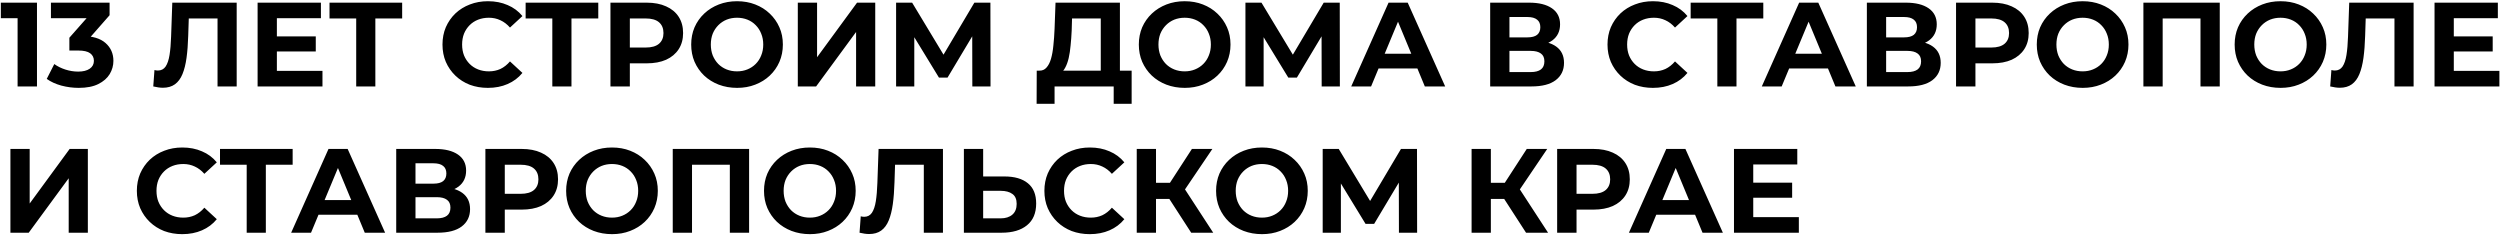 <?xml version="1.0" encoding="UTF-8"?> <svg xmlns="http://www.w3.org/2000/svg" width="752" height="71" viewBox="0 0 752 71" fill="none"><path d="M5.292 26V2.96L7.812 5.48H0.252V0.8H11.124V26H5.292ZM23.674 26.432C21.922 26.432 20.182 26.204 18.454 25.748C16.726 25.268 15.262 24.596 14.062 23.732L16.33 19.268C17.29 19.964 18.406 20.516 19.678 20.924C20.95 21.332 22.234 21.536 23.53 21.536C24.994 21.536 26.146 21.248 26.986 20.672C27.826 20.096 28.246 19.304 28.246 18.296C28.246 17.336 27.874 16.58 27.13 16.028C26.386 15.476 25.186 15.2 23.53 15.2H20.866V11.348L27.886 3.392L28.534 5.48H15.322V0.8H32.962V4.58L25.978 12.536L23.026 10.844H24.718C27.814 10.844 30.154 11.54 31.738 12.932C33.322 14.324 34.114 16.112 34.114 18.296C34.114 19.712 33.742 21.044 32.998 22.292C32.254 23.516 31.114 24.512 29.578 25.28C28.042 26.048 26.074 26.432 23.674 26.432ZM48.982 26.396C48.55 26.396 48.094 26.36 47.614 26.288C47.158 26.216 46.654 26.12 46.102 26L46.462 21.068C46.798 21.164 47.146 21.212 47.506 21.212C48.49 21.212 49.258 20.816 49.81 20.024C50.362 19.208 50.758 18.044 50.998 16.532C51.238 15.02 51.394 13.184 51.466 11.024L51.826 0.8H71.194V26H65.434V4.22L66.766 5.552H55.642L56.83 4.148L56.614 10.808C56.542 13.28 56.374 15.476 56.11 17.396C55.846 19.316 55.438 20.948 54.886 22.292C54.334 23.636 53.578 24.656 52.618 25.352C51.658 26.048 50.446 26.396 48.982 26.396ZM82.852 10.952H94.984V15.488H82.852V10.952ZM83.284 21.32H96.999V26H77.487V0.8H96.531V5.48H83.284V21.32ZM107.146 26V4.22L108.478 5.552H99.118V0.8H120.97V5.552H111.61L112.906 4.22V26H107.146ZM146.743 26.432C144.799 26.432 142.987 26.12 141.307 25.496C139.651 24.848 138.211 23.936 136.987 22.76C135.763 21.584 134.803 20.204 134.107 18.62C133.435 17.036 133.099 15.296 133.099 13.4C133.099 11.504 133.435 9.764 134.107 8.18C134.803 6.596 135.763 5.216 136.987 4.04C138.235 2.864 139.687 1.964 141.343 1.34C142.999 0.692 144.811 0.368 146.779 0.368C148.963 0.368 150.931 0.752 152.683 1.52C154.459 2.264 155.947 3.368 157.147 4.832L153.403 8.288C152.539 7.304 151.579 6.572 150.523 6.092C149.467 5.588 148.315 5.336 147.067 5.336C145.891 5.336 144.811 5.528 143.827 5.912C142.843 6.296 141.991 6.848 141.271 7.568C140.551 8.288 139.987 9.14 139.579 10.124C139.195 11.108 139.003 12.2 139.003 13.4C139.003 14.6 139.195 15.692 139.579 16.676C139.987 17.66 140.551 18.512 141.271 19.232C141.991 19.952 142.843 20.504 143.827 20.888C144.811 21.272 145.891 21.464 147.067 21.464C148.315 21.464 149.467 21.224 150.523 20.744C151.579 20.24 152.539 19.484 153.403 18.476L157.147 21.932C155.947 23.396 154.459 24.512 152.683 25.28C150.931 26.048 148.951 26.432 146.743 26.432ZM166.138 26V4.22L167.47 5.552H158.11V0.8H179.962V5.552H170.602L171.898 4.22V26H166.138ZM183.624 26V0.8H194.532C196.788 0.8 198.732 1.172 200.364 1.916C201.996 2.636 203.256 3.68 204.144 5.048C205.032 6.416 205.476 8.048 205.476 9.944C205.476 11.816 205.032 13.436 204.144 14.804C203.256 16.172 201.996 17.228 200.364 17.972C198.732 18.692 196.788 19.052 194.532 19.052H186.864L189.456 16.424V26H183.624ZM189.456 17.072L186.864 14.3H194.208C196.008 14.3 197.352 13.916 198.24 13.148C199.128 12.38 199.572 11.312 199.572 9.944C199.572 8.552 199.128 7.472 198.24 6.704C197.352 5.936 196.008 5.552 194.208 5.552H186.864L189.456 2.78V17.072ZM221.735 26.432C219.743 26.432 217.895 26.108 216.191 25.46C214.511 24.812 213.047 23.9 211.799 22.724C210.575 21.548 209.615 20.168 208.919 18.584C208.247 17 207.911 15.272 207.911 13.4C207.911 11.528 208.247 9.8 208.919 8.216C209.615 6.632 210.587 5.252 211.835 4.076C213.083 2.9 214.547 1.988 216.227 1.34C217.907 0.692 219.731 0.368 221.699 0.368C223.691 0.368 225.515 0.692 227.171 1.34C228.851 1.988 230.303 2.9 231.527 4.076C232.775 5.252 233.747 6.632 234.443 8.216C235.139 9.776 235.487 11.504 235.487 13.4C235.487 15.272 235.139 17.012 234.443 18.62C233.747 20.204 232.775 21.584 231.527 22.76C230.303 23.912 228.851 24.812 227.171 25.46C225.515 26.108 223.703 26.432 221.735 26.432ZM221.699 21.464C222.827 21.464 223.859 21.272 224.795 20.888C225.755 20.504 226.595 19.952 227.315 19.232C228.035 18.512 228.587 17.66 228.971 16.676C229.379 15.692 229.583 14.6 229.583 13.4C229.583 12.2 229.379 11.108 228.971 10.124C228.587 9.14 228.035 8.288 227.315 7.568C226.619 6.848 225.791 6.296 224.831 5.912C223.871 5.528 222.827 5.336 221.699 5.336C220.571 5.336 219.527 5.528 218.567 5.912C217.631 6.296 216.803 6.848 216.083 7.568C215.363 8.288 214.799 9.14 214.391 10.124C214.007 11.108 213.815 12.2 213.815 13.4C213.815 14.576 214.007 15.668 214.391 16.676C214.799 17.66 215.351 18.512 216.047 19.232C216.767 19.952 217.607 20.504 218.567 20.888C219.527 21.272 220.571 21.464 221.699 21.464ZM239.98 26V0.8H245.776V17.216L257.8 0.8H263.272V26H257.512V9.62L245.488 26H239.98ZM269.546 26V0.8H274.37L285.098 18.584H282.542L293.09 0.8H297.914L297.95 26H292.478L292.442 9.188H293.486L285.026 23.336H282.434L273.794 9.188H275.018V26H269.546ZM331.109 23.408V5.552H322.469L322.361 9.224C322.289 10.784 322.181 12.26 322.037 13.652C321.917 15.044 321.725 16.316 321.461 17.468C321.197 18.596 320.849 19.556 320.417 20.348C320.009 21.14 319.493 21.704 318.869 22.04L312.641 21.248C313.505 21.272 314.213 20.972 314.765 20.348C315.341 19.724 315.797 18.848 316.133 17.72C316.469 16.568 316.709 15.224 316.853 13.688C317.021 12.152 317.141 10.484 317.213 8.684L317.501 0.8H336.869V23.408H331.109ZM311.813 31.22L311.849 21.248H340.397V31.22H334.997V26H317.213V31.22H311.813ZM356.383 26.432C354.391 26.432 352.543 26.108 350.839 25.46C349.159 24.812 347.695 23.9 346.447 22.724C345.223 21.548 344.263 20.168 343.567 18.584C342.895 17 342.559 15.272 342.559 13.4C342.559 11.528 342.895 9.8 343.567 8.216C344.263 6.632 345.235 5.252 346.483 4.076C347.731 2.9 349.195 1.988 350.875 1.34C352.555 0.692 354.379 0.368 356.347 0.368C358.339 0.368 360.163 0.692 361.819 1.34C363.499 1.988 364.951 2.9 366.175 4.076C367.423 5.252 368.395 6.632 369.091 8.216C369.787 9.776 370.135 11.504 370.135 13.4C370.135 15.272 369.787 17.012 369.091 18.62C368.395 20.204 367.423 21.584 366.175 22.76C364.951 23.912 363.499 24.812 361.819 25.46C360.163 26.108 358.351 26.432 356.383 26.432ZM356.347 21.464C357.475 21.464 358.507 21.272 359.443 20.888C360.403 20.504 361.243 19.952 361.963 19.232C362.683 18.512 363.235 17.66 363.619 16.676C364.027 15.692 364.231 14.6 364.231 13.4C364.231 12.2 364.027 11.108 363.619 10.124C363.235 9.14 362.683 8.288 361.963 7.568C361.267 6.848 360.439 6.296 359.479 5.912C358.519 5.528 357.475 5.336 356.347 5.336C355.219 5.336 354.175 5.528 353.215 5.912C352.279 6.296 351.451 6.848 350.731 7.568C350.011 8.288 349.447 9.14 349.039 10.124C348.655 11.108 348.463 12.2 348.463 13.4C348.463 14.576 348.655 15.668 349.039 16.676C349.447 17.66 349.999 18.512 350.695 19.232C351.415 19.952 352.255 20.504 353.215 20.888C354.175 21.272 355.219 21.464 356.347 21.464ZM374.628 26V0.8H379.452L390.18 18.584H387.624L398.172 0.8H402.996L403.032 26H397.56L397.524 9.188H398.568L390.108 23.336H387.516L378.876 9.188H380.1V26H374.628ZM406.448 26L417.68 0.8H423.44L434.708 26H428.588L419.372 3.752H421.676L412.424 26H406.448ZM412.064 20.6L413.612 16.172H426.572L428.156 20.6H412.064ZM448.245 26V0.8H459.981C462.909 0.8 465.189 1.364 466.821 2.492C468.453 3.62 469.269 5.228 469.269 7.316C469.269 9.38 468.501 10.988 466.965 12.14C465.429 13.268 463.389 13.832 460.845 13.832L461.529 12.32C464.361 12.32 466.557 12.884 468.117 14.012C469.677 15.14 470.457 16.772 470.457 18.908C470.457 21.116 469.617 22.856 467.937 24.128C466.281 25.376 463.857 26 460.665 26H448.245ZM454.041 21.68H460.449C461.793 21.68 462.813 21.416 463.509 20.888C464.205 20.36 464.553 19.544 464.553 18.44C464.553 17.384 464.205 16.604 463.509 16.1C462.813 15.572 461.793 15.308 460.449 15.308H454.041V21.68ZM454.041 11.24H459.477C460.749 11.24 461.709 10.988 462.357 10.484C463.005 9.956 463.329 9.188 463.329 8.18C463.329 7.172 463.005 6.416 462.357 5.912C461.709 5.384 460.749 5.12 459.477 5.12H454.041V11.24ZM497.181 26.432C495.237 26.432 493.425 26.12 491.745 25.496C490.089 24.848 488.649 23.936 487.425 22.76C486.201 21.584 485.241 20.204 484.545 18.62C483.873 17.036 483.537 15.296 483.537 13.4C483.537 11.504 483.873 9.764 484.545 8.18C485.241 6.596 486.201 5.216 487.425 4.04C488.673 2.864 490.125 1.964 491.781 1.34C493.437 0.692 495.249 0.368 497.217 0.368C499.401 0.368 501.369 0.752 503.121 1.52C504.897 2.264 506.385 3.368 507.585 4.832L503.841 8.288C502.977 7.304 502.017 6.572 500.961 6.092C499.905 5.588 498.753 5.336 497.505 5.336C496.329 5.336 495.249 5.528 494.265 5.912C493.281 6.296 492.429 6.848 491.709 7.568C490.989 8.288 490.425 9.14 490.017 10.124C489.633 11.108 489.441 12.2 489.441 13.4C489.441 14.6 489.633 15.692 490.017 16.676C490.425 17.66 490.989 18.512 491.709 19.232C492.429 19.952 493.281 20.504 494.265 20.888C495.249 21.272 496.329 21.464 497.505 21.464C498.753 21.464 499.905 21.224 500.961 20.744C502.017 20.24 502.977 19.484 503.841 18.476L507.585 21.932C506.385 23.396 504.897 24.512 503.121 25.28C501.369 26.048 499.389 26.432 497.181 26.432ZM516.576 26V4.22L517.908 5.552H508.548V0.8H530.4V5.552H521.04L522.336 4.22V26H516.576ZM529.952 26L541.184 0.8H546.944L558.212 26H552.092L542.876 3.752H545.18L535.928 26H529.952ZM535.568 20.6L537.116 16.172H550.076L551.66 20.6H535.568ZM561.554 26V0.8H573.29C576.218 0.8 578.498 1.364 580.13 2.492C581.762 3.62 582.578 5.228 582.578 7.316C582.578 9.38 581.81 10.988 580.274 12.14C578.738 13.268 576.698 13.832 574.154 13.832L574.838 12.32C577.67 12.32 579.866 12.884 581.426 14.012C582.986 15.14 583.766 16.772 583.766 18.908C583.766 21.116 582.926 22.856 581.246 24.128C579.59 25.376 577.166 26 573.974 26H561.554ZM567.35 21.68H573.758C575.102 21.68 576.122 21.416 576.818 20.888C577.514 20.36 577.862 19.544 577.862 18.44C577.862 17.384 577.514 16.604 576.818 16.1C576.122 15.572 575.102 15.308 573.758 15.308H567.35V21.68ZM567.35 11.24H572.786C574.058 11.24 575.018 10.988 575.666 10.484C576.314 9.956 576.638 9.188 576.638 8.18C576.638 7.172 576.314 6.416 575.666 5.912C575.018 5.384 574.058 5.12 572.786 5.12H567.35V11.24ZM588.378 26V0.8H599.286C601.542 0.8 603.486 1.172 605.118 1.916C606.75 2.636 608.01 3.68 608.898 5.048C609.786 6.416 610.23 8.048 610.23 9.944C610.23 11.816 609.786 13.436 608.898 14.804C608.01 16.172 606.75 17.228 605.118 17.972C603.486 18.692 601.542 19.052 599.286 19.052H591.618L594.21 16.424V26H588.378ZM594.21 17.072L591.618 14.3H598.962C600.762 14.3 602.106 13.916 602.994 13.148C603.882 12.38 604.326 11.312 604.326 9.944C604.326 8.552 603.882 7.472 602.994 6.704C602.106 5.936 600.762 5.552 598.962 5.552H591.618L594.21 2.78V17.072ZM626.489 26.432C624.497 26.432 622.649 26.108 620.945 25.46C619.265 24.812 617.801 23.9 616.553 22.724C615.329 21.548 614.369 20.168 613.673 18.584C613.001 17 612.665 15.272 612.665 13.4C612.665 11.528 613.001 9.8 613.673 8.216C614.369 6.632 615.341 5.252 616.589 4.076C617.837 2.9 619.301 1.988 620.981 1.34C622.661 0.692 624.485 0.368 626.453 0.368C628.445 0.368 630.269 0.692 631.925 1.34C633.605 1.988 635.057 2.9 636.281 4.076C637.529 5.252 638.501 6.632 639.197 8.216C639.893 9.776 640.241 11.504 640.241 13.4C640.241 15.272 639.893 17.012 639.197 18.62C638.501 20.204 637.529 21.584 636.281 22.76C635.057 23.912 633.605 24.812 631.925 25.46C630.269 26.108 628.457 26.432 626.489 26.432ZM626.453 21.464C627.581 21.464 628.613 21.272 629.549 20.888C630.509 20.504 631.349 19.952 632.069 19.232C632.789 18.512 633.341 17.66 633.725 16.676C634.133 15.692 634.337 14.6 634.337 13.4C634.337 12.2 634.133 11.108 633.725 10.124C633.341 9.14 632.789 8.288 632.069 7.568C631.373 6.848 630.545 6.296 629.585 5.912C628.625 5.528 627.581 5.336 626.453 5.336C625.325 5.336 624.281 5.528 623.321 5.912C622.385 6.296 621.557 6.848 620.837 7.568C620.117 8.288 619.553 9.14 619.145 10.124C618.761 11.108 618.569 12.2 618.569 13.4C618.569 14.576 618.761 15.668 619.145 16.676C619.553 17.66 620.105 18.512 620.801 19.232C621.521 19.952 622.361 20.504 623.321 20.888C624.281 21.272 625.325 21.464 626.453 21.464ZM644.734 26V0.8H667.702V26H661.906V4.22L663.238 5.552H649.198L650.53 4.22V26H644.734ZM686.008 26.432C684.016 26.432 682.168 26.108 680.464 25.46C678.784 24.812 677.32 23.9 676.072 22.724C674.848 21.548 673.888 20.168 673.192 18.584C672.52 17 672.184 15.272 672.184 13.4C672.184 11.528 672.52 9.8 673.192 8.216C673.888 6.632 674.86 5.252 676.108 4.076C677.356 2.9 678.82 1.988 680.5 1.34C682.18 0.692 684.004 0.368 685.972 0.368C687.964 0.368 689.788 0.692 691.444 1.34C693.124 1.988 694.576 2.9 695.8 4.076C697.048 5.252 698.02 6.632 698.716 8.216C699.412 9.776 699.76 11.504 699.76 13.4C699.76 15.272 699.412 17.012 698.716 18.62C698.02 20.204 697.048 21.584 695.8 22.76C694.576 23.912 693.124 24.812 691.444 25.46C689.788 26.108 687.976 26.432 686.008 26.432ZM685.972 21.464C687.1 21.464 688.132 21.272 689.068 20.888C690.028 20.504 690.868 19.952 691.588 19.232C692.308 18.512 692.86 17.66 693.244 16.676C693.652 15.692 693.856 14.6 693.856 13.4C693.856 12.2 693.652 11.108 693.244 10.124C692.86 9.14 692.308 8.288 691.588 7.568C690.892 6.848 690.064 6.296 689.104 5.912C688.144 5.528 687.1 5.336 685.972 5.336C684.844 5.336 683.8 5.528 682.84 5.912C681.904 6.296 681.076 6.848 680.356 7.568C679.636 8.288 679.072 9.14 678.664 10.124C678.28 11.108 678.088 12.2 678.088 13.4C678.088 14.576 678.28 15.668 678.664 16.676C679.072 17.66 679.624 18.512 680.32 19.232C681.04 19.952 681.88 20.504 682.84 20.888C683.8 21.272 684.844 21.464 685.972 21.464ZM703.802 26.396C703.37 26.396 702.914 26.36 702.434 26.288C701.978 26.216 701.474 26.12 700.922 26L701.282 21.068C701.618 21.164 701.966 21.212 702.326 21.212C703.31 21.212 704.078 20.816 704.63 20.024C705.182 19.208 705.578 18.044 705.818 16.532C706.058 15.02 706.214 13.184 706.286 11.024L706.646 0.8H726.014V26H720.254V4.22L721.586 5.552H710.462L711.65 4.148L711.434 10.808C711.362 13.28 711.194 15.476 710.93 17.396C710.666 19.316 710.258 20.948 709.706 22.292C709.154 23.636 708.398 24.656 707.438 25.352C706.478 26.048 705.266 26.396 703.802 26.396ZM737.672 10.952H749.804V15.488H737.672V10.952ZM738.104 21.32H751.82V26H732.308V0.8H751.352V5.48H738.104V21.32ZM3.132 70V44.8H8.928V61.216L20.952 44.8H26.424V70H20.664V53.62L8.64 70H3.132ZM54.81 70.432C52.866 70.432 51.054 70.12 49.374 69.496C47.718 68.848 46.278 67.936 45.054 66.76C43.83 65.584 42.87 64.204 42.174 62.62C41.502 61.036 41.166 59.296 41.166 57.4C41.166 55.504 41.502 53.764 42.174 52.18C42.87 50.596 43.83 49.216 45.054 48.04C46.302 46.864 47.754 45.964 49.41 45.34C51.066 44.692 52.878 44.368 54.846 44.368C57.03 44.368 58.998 44.752 60.75 45.52C62.526 46.264 64.014 47.368 65.214 48.832L61.47 52.288C60.606 51.304 59.646 50.572 58.59 50.092C57.534 49.588 56.382 49.336 55.134 49.336C53.958 49.336 52.878 49.528 51.894 49.912C50.91 50.296 50.058 50.848 49.338 51.568C48.618 52.288 48.054 53.14 47.646 54.124C47.262 55.108 47.07 56.2 47.07 57.4C47.07 58.6 47.262 59.692 47.646 60.676C48.054 61.66 48.618 62.512 49.338 63.232C50.058 63.952 50.91 64.504 51.894 64.888C52.878 65.272 53.958 65.464 55.134 65.464C56.382 65.464 57.534 65.224 58.59 64.744C59.646 64.24 60.606 63.484 61.47 62.476L65.214 65.932C64.014 67.396 62.526 68.512 60.75 69.28C58.998 70.048 57.018 70.432 54.81 70.432ZM74.205 70V48.22L75.537 49.552H66.177V44.8H88.029V49.552H78.669L79.965 48.22V70H74.205ZM87.581 70L98.813 44.8H104.573L115.841 70H109.721L100.505 47.752H102.809L93.557 70H87.581ZM93.197 64.6L94.745 60.172H107.705L109.289 64.6H93.197ZM119.183 70V44.8H130.919C133.847 44.8 136.127 45.364 137.759 46.492C139.391 47.62 140.207 49.228 140.207 51.316C140.207 53.38 139.439 54.988 137.903 56.14C136.367 57.268 134.327 57.832 131.783 57.832L132.467 56.32C135.299 56.32 137.495 56.884 139.055 58.012C140.615 59.14 141.395 60.772 141.395 62.908C141.395 65.116 140.555 66.856 138.875 68.128C137.219 69.376 134.795 70 131.603 70H119.183ZM124.979 65.68H131.387C132.731 65.68 133.751 65.416 134.447 64.888C135.143 64.36 135.491 63.544 135.491 62.44C135.491 61.384 135.143 60.604 134.447 60.1C133.751 59.572 132.731 59.308 131.387 59.308H124.979V65.68ZM124.979 55.24H130.415C131.687 55.24 132.647 54.988 133.295 54.484C133.943 53.956 134.267 53.188 134.267 52.18C134.267 51.172 133.943 50.416 133.295 49.912C132.647 49.384 131.687 49.12 130.415 49.12H124.979V55.24ZM146.007 70V44.8H156.915C159.171 44.8 161.115 45.172 162.747 45.916C164.379 46.636 165.639 47.68 166.527 49.048C167.415 50.416 167.859 52.048 167.859 53.944C167.859 55.816 167.415 57.436 166.527 58.804C165.639 60.172 164.379 61.228 162.747 61.972C161.115 62.692 159.171 63.052 156.915 63.052H149.247L151.839 60.424V70H146.007ZM151.839 61.072L149.247 58.3H156.591C158.391 58.3 159.735 57.916 160.623 57.148C161.511 56.38 161.955 55.312 161.955 53.944C161.955 52.552 161.511 51.472 160.623 50.704C159.735 49.936 158.391 49.552 156.591 49.552H149.247L151.839 46.78V61.072ZM184.118 70.432C182.126 70.432 180.278 70.108 178.574 69.46C176.894 68.812 175.43 67.9 174.182 66.724C172.958 65.548 171.998 64.168 171.302 62.584C170.63 61 170.294 59.272 170.294 57.4C170.294 55.528 170.63 53.8 171.302 52.216C171.998 50.632 172.97 49.252 174.218 48.076C175.466 46.9 176.93 45.988 178.61 45.34C180.29 44.692 182.114 44.368 184.082 44.368C186.074 44.368 187.898 44.692 189.554 45.34C191.234 45.988 192.686 46.9 193.91 48.076C195.158 49.252 196.13 50.632 196.826 52.216C197.522 53.776 197.87 55.504 197.87 57.4C197.87 59.272 197.522 61.012 196.826 62.62C196.13 64.204 195.158 65.584 193.91 66.76C192.686 67.912 191.234 68.812 189.554 69.46C187.898 70.108 186.086 70.432 184.118 70.432ZM184.082 65.464C185.21 65.464 186.242 65.272 187.178 64.888C188.138 64.504 188.978 63.952 189.698 63.232C190.418 62.512 190.97 61.66 191.354 60.676C191.762 59.692 191.966 58.6 191.966 57.4C191.966 56.2 191.762 55.108 191.354 54.124C190.97 53.14 190.418 52.288 189.698 51.568C189.002 50.848 188.174 50.296 187.214 49.912C186.254 49.528 185.21 49.336 184.082 49.336C182.954 49.336 181.91 49.528 180.95 49.912C180.014 50.296 179.186 50.848 178.466 51.568C177.746 52.288 177.182 53.14 176.774 54.124C176.39 55.108 176.198 56.2 176.198 57.4C176.198 58.576 176.39 59.668 176.774 60.676C177.182 61.66 177.734 62.512 178.43 63.232C179.15 63.952 179.99 64.504 180.95 64.888C181.91 65.272 182.954 65.464 184.082 65.464ZM202.362 70V44.8H225.33V70H219.534V48.22L220.866 49.552H206.826L208.158 48.22V70H202.362ZM243.637 70.432C241.645 70.432 239.797 70.108 238.093 69.46C236.413 68.812 234.949 67.9 233.701 66.724C232.477 65.548 231.517 64.168 230.821 62.584C230.149 61 229.813 59.272 229.813 57.4C229.813 55.528 230.149 53.8 230.821 52.216C231.517 50.632 232.489 49.252 233.737 48.076C234.985 46.9 236.449 45.988 238.129 45.34C239.809 44.692 241.633 44.368 243.601 44.368C245.593 44.368 247.417 44.692 249.073 45.34C250.753 45.988 252.205 46.9 253.429 48.076C254.677 49.252 255.649 50.632 256.345 52.216C257.041 53.776 257.389 55.504 257.389 57.4C257.389 59.272 257.041 61.012 256.345 62.62C255.649 64.204 254.677 65.584 253.429 66.76C252.205 67.912 250.753 68.812 249.073 69.46C247.417 70.108 245.605 70.432 243.637 70.432ZM243.601 65.464C244.729 65.464 245.761 65.272 246.697 64.888C247.657 64.504 248.497 63.952 249.217 63.232C249.937 62.512 250.489 61.66 250.873 60.676C251.281 59.692 251.485 58.6 251.485 57.4C251.485 56.2 251.281 55.108 250.873 54.124C250.489 53.14 249.937 52.288 249.217 51.568C248.521 50.848 247.693 50.296 246.733 49.912C245.773 49.528 244.729 49.336 243.601 49.336C242.473 49.336 241.429 49.528 240.469 49.912C239.533 50.296 238.705 50.848 237.985 51.568C237.265 52.288 236.701 53.14 236.293 54.124C235.909 55.108 235.717 56.2 235.717 57.4C235.717 58.576 235.909 59.668 236.293 60.676C236.701 61.66 237.253 62.512 237.949 63.232C238.669 63.952 239.509 64.504 240.469 64.888C241.429 65.272 242.473 65.464 243.601 65.464ZM261.431 70.396C260.999 70.396 260.543 70.36 260.063 70.288C259.607 70.216 259.103 70.12 258.551 70L258.911 65.068C259.247 65.164 259.595 65.212 259.955 65.212C260.939 65.212 261.707 64.816 262.259 64.024C262.811 63.208 263.207 62.044 263.447 60.532C263.687 59.02 263.843 57.184 263.915 55.024L264.275 44.8H283.643V70H277.883V48.22L279.215 49.552H268.091L269.279 48.148L269.063 54.808C268.991 57.28 268.823 59.476 268.559 61.396C268.295 63.316 267.887 64.948 267.335 66.292C266.783 67.636 266.027 68.656 265.067 69.352C264.107 70.048 262.895 70.396 261.431 70.396ZM302.141 53.08C305.189 53.08 307.541 53.764 309.197 55.132C310.853 56.476 311.681 58.504 311.681 61.216C311.681 64.096 310.757 66.28 308.909 67.768C307.085 69.256 304.553 70 301.313 70H289.937V44.8H295.733V53.08H302.141ZM300.989 65.68C302.477 65.68 303.653 65.308 304.517 64.564C305.381 63.82 305.813 62.74 305.813 61.324C305.813 59.932 305.381 58.936 304.517 58.336C303.677 57.712 302.501 57.4 300.989 57.4H295.733V65.68H300.989ZM327.798 70.432C325.854 70.432 324.042 70.12 322.362 69.496C320.706 68.848 319.266 67.936 318.042 66.76C316.818 65.584 315.858 64.204 315.162 62.62C314.49 61.036 314.154 59.296 314.154 57.4C314.154 55.504 314.49 53.764 315.162 52.18C315.858 50.596 316.818 49.216 318.042 48.04C319.29 46.864 320.742 45.964 322.398 45.34C324.054 44.692 325.866 44.368 327.834 44.368C330.018 44.368 331.986 44.752 333.738 45.52C335.514 46.264 337.002 47.368 338.202 48.832L334.458 52.288C333.594 51.304 332.634 50.572 331.578 50.092C330.522 49.588 329.37 49.336 328.122 49.336C326.946 49.336 325.866 49.528 324.882 49.912C323.898 50.296 323.046 50.848 322.326 51.568C321.606 52.288 321.042 53.14 320.634 54.124C320.25 55.108 320.058 56.2 320.058 57.4C320.058 58.6 320.25 59.692 320.634 60.676C321.042 61.66 321.606 62.512 322.326 63.232C323.046 63.952 323.898 64.504 324.882 64.888C325.866 65.272 326.946 65.464 328.122 65.464C329.37 65.464 330.522 65.224 331.578 64.744C332.634 64.24 333.594 63.484 334.458 62.476L338.202 65.932C337.002 67.396 335.514 68.512 333.738 69.28C331.986 70.048 330.006 70.432 327.798 70.432ZM358.311 70L350.463 57.868L355.179 55.024L364.935 70H358.311ZM341.931 70V44.8H347.727V70H341.931ZM346.035 59.848V54.988H354.819V59.848H346.035ZM355.719 58.048L350.355 57.4L358.527 44.8H364.683L355.719 58.048ZM379.622 70.432C377.63 70.432 375.782 70.108 374.078 69.46C372.398 68.812 370.934 67.9 369.686 66.724C368.462 65.548 367.502 64.168 366.806 62.584C366.134 61 365.798 59.272 365.798 57.4C365.798 55.528 366.134 53.8 366.806 52.216C367.502 50.632 368.474 49.252 369.722 48.076C370.97 46.9 372.434 45.988 374.114 45.34C375.794 44.692 377.618 44.368 379.586 44.368C381.578 44.368 383.402 44.692 385.058 45.34C386.738 45.988 388.19 46.9 389.414 48.076C390.662 49.252 391.634 50.632 392.33 52.216C393.026 53.776 393.374 55.504 393.374 57.4C393.374 59.272 393.026 61.012 392.33 62.62C391.634 64.204 390.662 65.584 389.414 66.76C388.19 67.912 386.738 68.812 385.058 69.46C383.402 70.108 381.59 70.432 379.622 70.432ZM379.586 65.464C380.714 65.464 381.746 65.272 382.682 64.888C383.642 64.504 384.482 63.952 385.202 63.232C385.922 62.512 386.474 61.66 386.858 60.676C387.266 59.692 387.47 58.6 387.47 57.4C387.47 56.2 387.266 55.108 386.858 54.124C386.474 53.14 385.922 52.288 385.202 51.568C384.506 50.848 383.678 50.296 382.718 49.912C381.758 49.528 380.714 49.336 379.586 49.336C378.458 49.336 377.414 49.528 376.454 49.912C375.518 50.296 374.69 50.848 373.97 51.568C373.25 52.288 372.686 53.14 372.278 54.124C371.894 55.108 371.702 56.2 371.702 57.4C371.702 58.576 371.894 59.668 372.278 60.676C372.686 61.66 373.238 62.512 373.934 63.232C374.654 63.952 375.494 64.504 376.454 64.888C377.414 65.272 378.458 65.464 379.586 65.464ZM397.866 70V44.8H402.69L413.418 62.584H410.862L421.41 44.8H426.234L426.27 70H420.798L420.762 53.188H421.806L413.346 67.336H410.754L402.114 53.188H403.338V70H397.866ZM459.034 70L451.186 57.868L455.902 55.024L465.658 70H459.034ZM442.654 70V44.8H448.45V70H442.654ZM446.758 59.848V54.988H455.542V59.848H446.758ZM456.442 58.048L451.078 57.4L459.25 44.8H465.406L456.442 58.048ZM468.39 70V44.8H479.298C481.554 44.8 483.498 45.172 485.13 45.916C486.762 46.636 488.022 47.68 488.91 49.048C489.798 50.416 490.242 52.048 490.242 53.944C490.242 55.816 489.798 57.436 488.91 58.804C488.022 60.172 486.762 61.228 485.13 61.972C483.498 62.692 481.554 63.052 479.298 63.052H471.63L474.222 60.424V70H468.39ZM474.222 61.072L471.63 58.3H478.974C480.774 58.3 482.118 57.916 483.006 57.148C483.894 56.38 484.338 55.312 484.338 53.944C484.338 52.552 483.894 51.472 483.006 50.704C482.118 49.936 480.774 49.552 478.974 49.552H471.63L474.222 46.78V61.072ZM489.979 70L501.211 44.8H506.971L518.239 70H512.119L502.903 47.752H505.207L495.955 70H489.979ZM495.595 64.6L497.143 60.172H510.103L511.687 64.6H495.595ZM526.945 54.952H539.077V59.488H526.945V54.952ZM527.377 65.32H541.093V70H521.581V44.8H540.625V49.48H527.377V65.32Z" fill="black"></path></svg> 